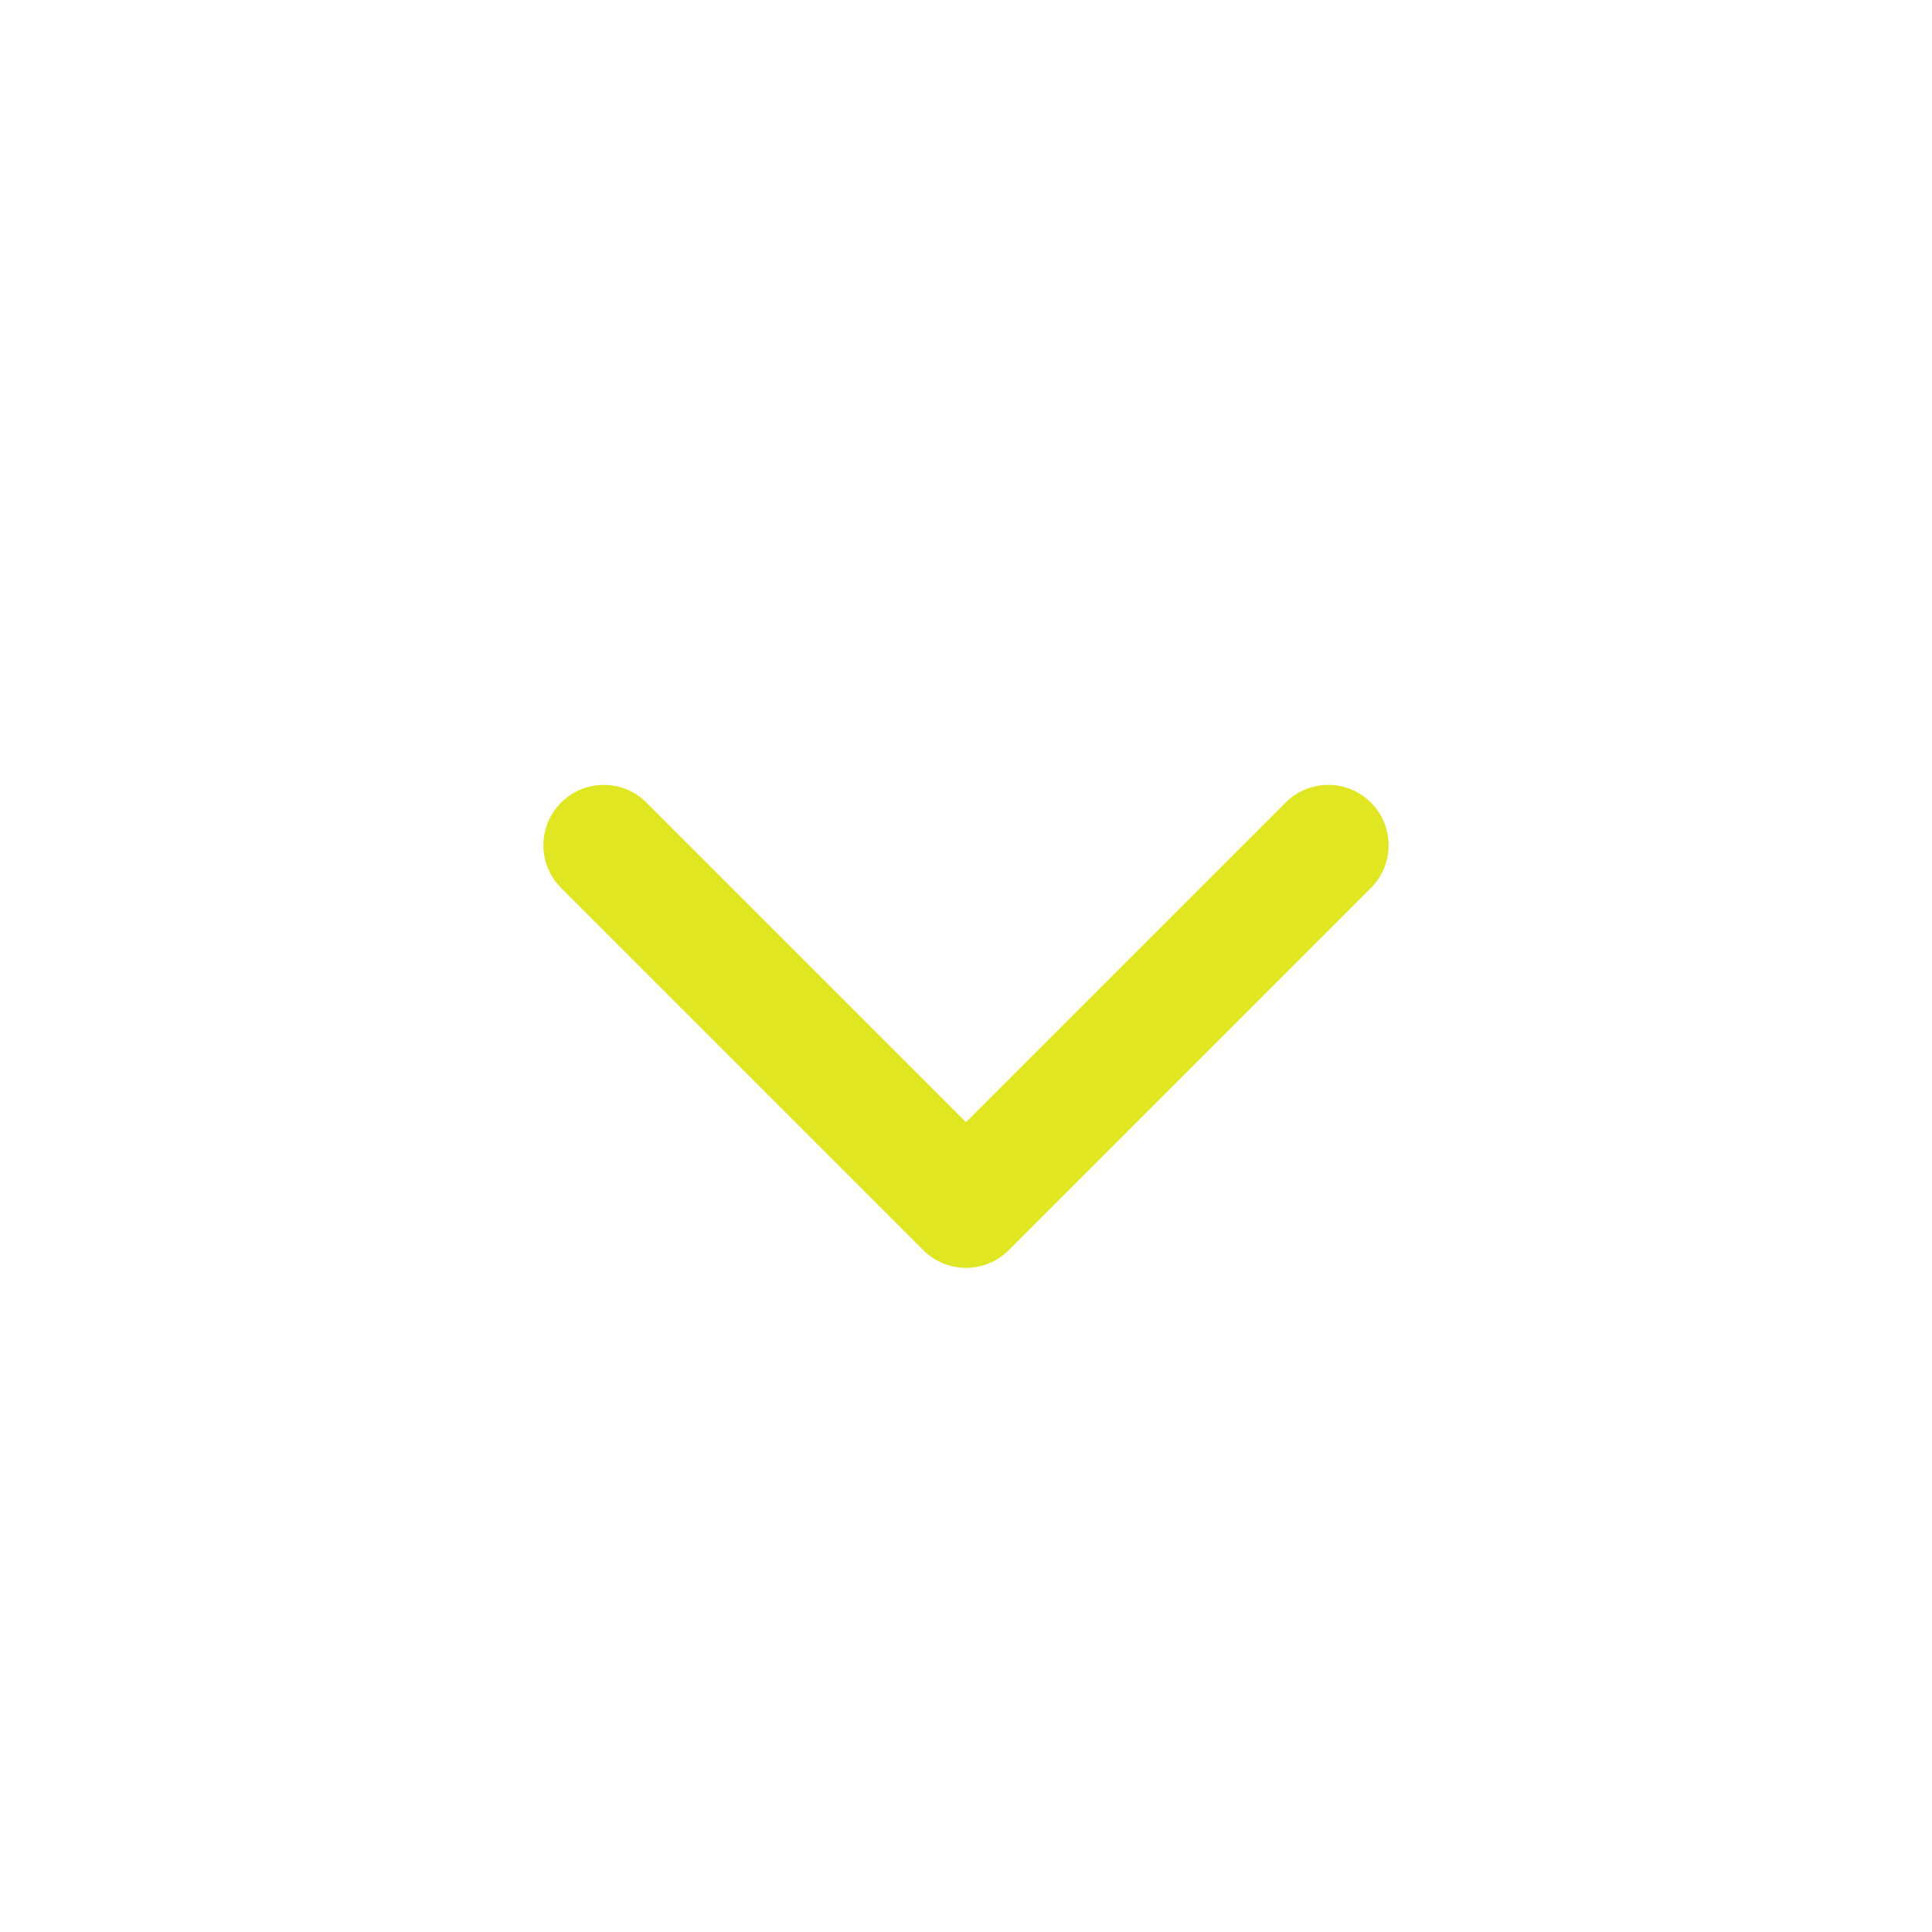 <svg width="32" height="32" viewBox="0 0 32 32" fill="none" xmlns="http://www.w3.org/2000/svg">
<path d="M10 14L16 20L22 14" stroke="#E0E621" stroke-width="2" stroke-linecap="round" stroke-linejoin="round"/>
</svg>
